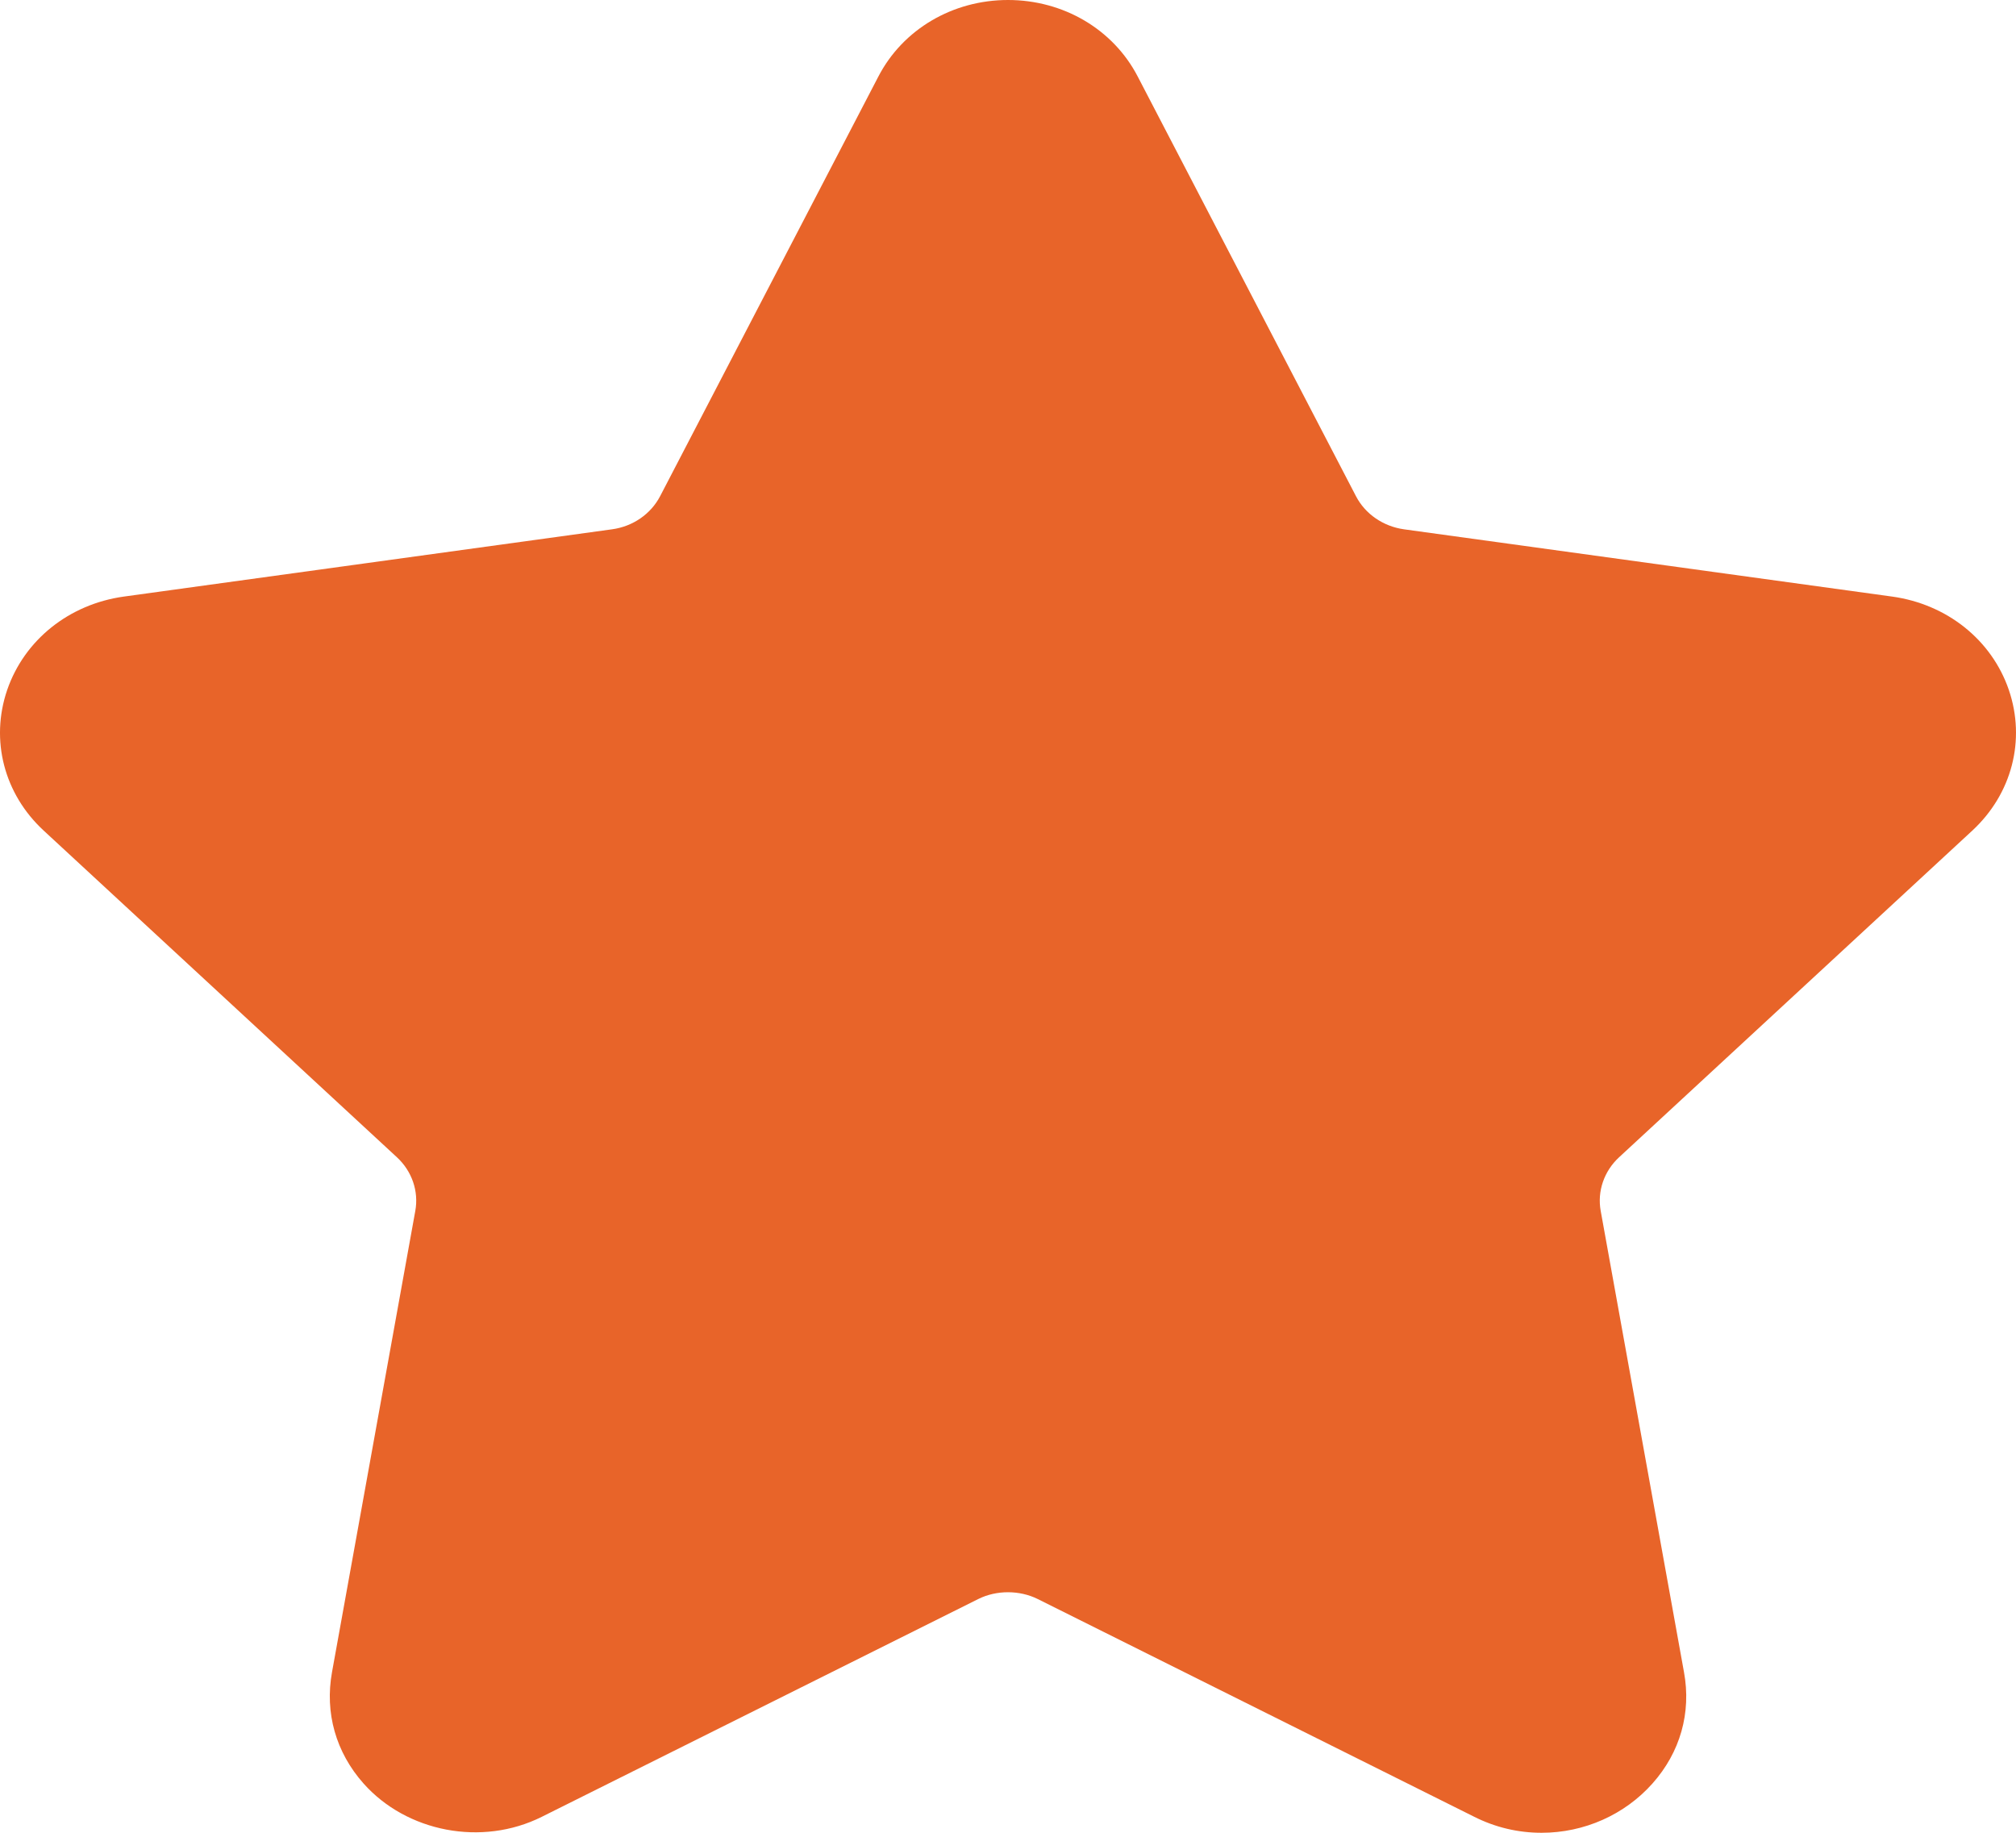 <svg width="22" height="20" viewBox="0 0 22 20" fill="none" xmlns="http://www.w3.org/2000/svg">
<path d="M21.523 9.064C21.956 8.663 22.108 8.075 21.922 7.529C21.735 6.983 21.247 6.593 20.648 6.51L15.321 5.776C15.094 5.744 14.898 5.609 14.797 5.414L12.415 0.834C12.148 0.32 11.605 0 11 0C10.396 0 9.853 0.32 9.586 0.834L7.204 5.414C7.102 5.61 6.906 5.745 6.679 5.776L1.352 6.51C0.754 6.593 0.266 6.983 0.078 7.53C-0.108 8.076 0.044 8.664 0.477 9.064L4.332 12.629C4.496 12.781 4.571 13 4.532 13.214L3.623 18.248C3.543 18.691 3.665 19.122 3.967 19.462C4.437 19.991 5.257 20.153 5.912 19.826L10.676 17.449C10.875 17.35 11.126 17.351 11.324 17.449L16.089 19.826C16.32 19.942 16.568 20 16.823 20C17.288 20 17.73 19.803 18.033 19.462C18.336 19.122 18.458 18.69 18.377 18.248L17.468 13.214C17.429 13 17.504 12.781 17.668 12.629L21.523 9.064Z" fill="#E86429"/>
</svg>
